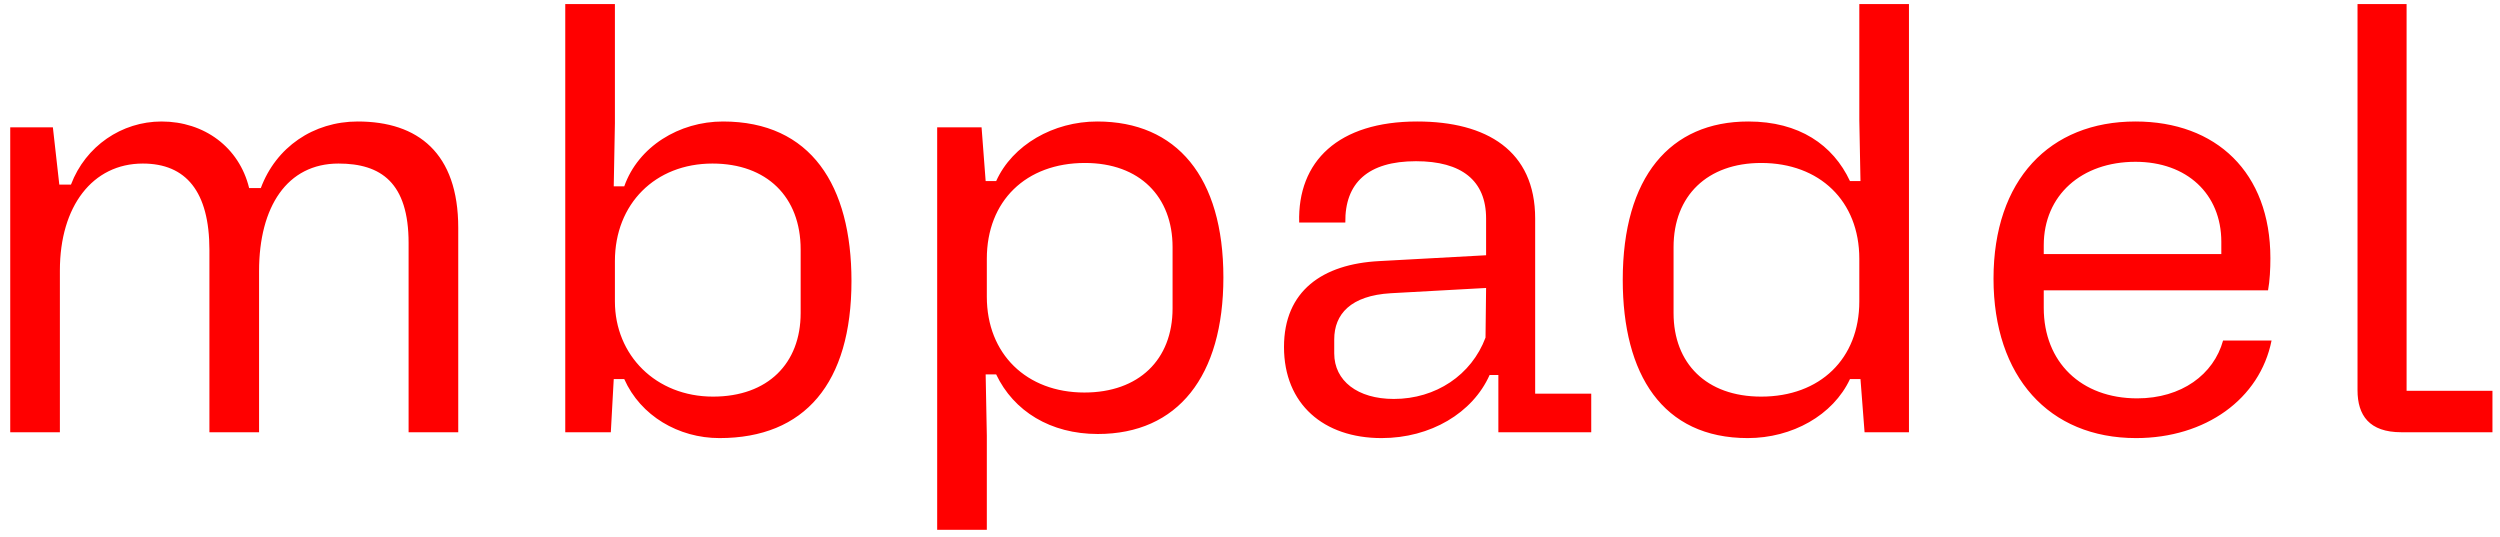 <svg width="214" height="46" viewBox="0 0 214 46" fill="none" xmlns="http://www.w3.org/2000/svg">
<path d="M0.876 37V10.9H4.526L5.076 15.8H6.076C7.326 12.5 10.426 10.4 13.826 10.4C17.476 10.4 20.476 12.6 21.326 16.1H22.326C23.626 12.6 26.826 10.4 30.626 10.4C35.776 10.4 39.226 13.1 39.226 19.5V37H34.976V20.8C34.976 15.65 32.626 14 28.976 14C24.576 14 22.176 17.7 22.176 23.2V37H17.926V21.4C17.926 16.4 15.926 14 12.226 14C7.926 14 5.126 17.65 5.126 23.15V37H0.876ZM48.386 37V0.35H52.636V10.55L52.536 15.95H53.436C54.636 12.55 58.136 10.4 61.886 10.4C69.436 10.4 72.886 15.9 72.886 24.05C72.886 32.8 68.886 37.5 61.586 37.5C58.086 37.5 54.836 35.6 53.436 32.45H52.536L52.286 37H48.386ZM52.636 25.8C52.636 30.4 56.136 33.95 61.036 33.95C65.736 33.95 68.536 31.1 68.536 26.8V21.35C68.536 16.85 65.636 14 60.986 14C56.086 14 52.636 17.45 52.636 22.35V25.8ZM80.222 10.9H84.022L84.372 15.5H85.272C86.672 12.4 90.172 10.4 93.922 10.4C100.722 10.4 104.722 15.15 104.722 23.75C104.722 32.2 100.822 37.15 93.972 37.15C89.922 37.15 86.772 35.2 85.272 32.05H84.372L84.472 37.3V45.35H80.222V10.9ZM84.472 22.15V25.4C84.472 30.3 87.872 33.6 92.822 33.6C97.472 33.6 100.372 30.8 100.372 26.4V21.15C100.372 16.85 97.572 13.95 92.872 13.95C87.822 13.95 84.472 17.2 84.472 22.15ZM109.91 29.7C109.91 24.9 113.21 22.6 118.06 22.35L127.21 21.85V18.7C127.21 15.45 125.11 13.8 121.21 13.8C117.11 13.8 115.11 15.65 115.16 19.05H111.21C111.06 13.8 114.56 10.4 121.31 10.4C127.26 10.4 131.41 12.9 131.41 18.7V33.7H136.21V37H128.26V32.1H127.51C126.06 35.35 122.46 37.5 118.26 37.5C113.31 37.5 109.91 34.6 109.91 29.7ZM114.21 29.05V30.25C114.21 32.6 116.21 34.15 119.31 34.15C122.91 34.15 125.96 32.1 127.16 28.9L127.21 24.65L119.06 25.1C115.61 25.3 114.21 26.9 114.21 29.05ZM149.607 37.5C142.307 37.5 138.907 32.05 138.907 23.95C138.907 15.15 142.957 10.4 149.657 10.4C154.007 10.4 156.907 12.4 158.357 15.5H159.257L159.157 10.3V0.35H163.407V37H159.607L159.257 32.45H158.357C156.907 35.55 153.407 37.5 149.607 37.5ZM150.757 33.95C155.807 33.95 159.157 30.7 159.157 25.8V22.15C159.157 17.2 155.757 13.95 150.757 13.95C146.157 13.95 143.257 16.75 143.257 21.15V26.8C143.257 31.1 146.057 33.95 150.757 33.95ZM170.645 23.85C170.645 15.4 175.445 10.4 182.795 10.4C189.695 10.4 194.345 14.75 194.345 22.1C194.345 23 194.295 24.05 194.145 24.85H174.945V26.35C174.945 31 178.145 34.1 182.945 34.1C186.745 34.1 189.495 32.05 190.295 29.15H194.445C193.445 34.15 188.795 37.5 182.845 37.5C175.395 37.5 170.645 32.25 170.645 23.85ZM174.945 21.75H190.145V20.7C190.145 16.6 187.195 13.85 182.795 13.85C178.195 13.85 174.945 16.7 174.945 21V21.75ZM206.004 33.45H213.354V37H205.554C202.804 37 201.804 35.55 201.804 33.4V0.35H206.004V33.45Z" fill="#FF0000"/>
</svg>
